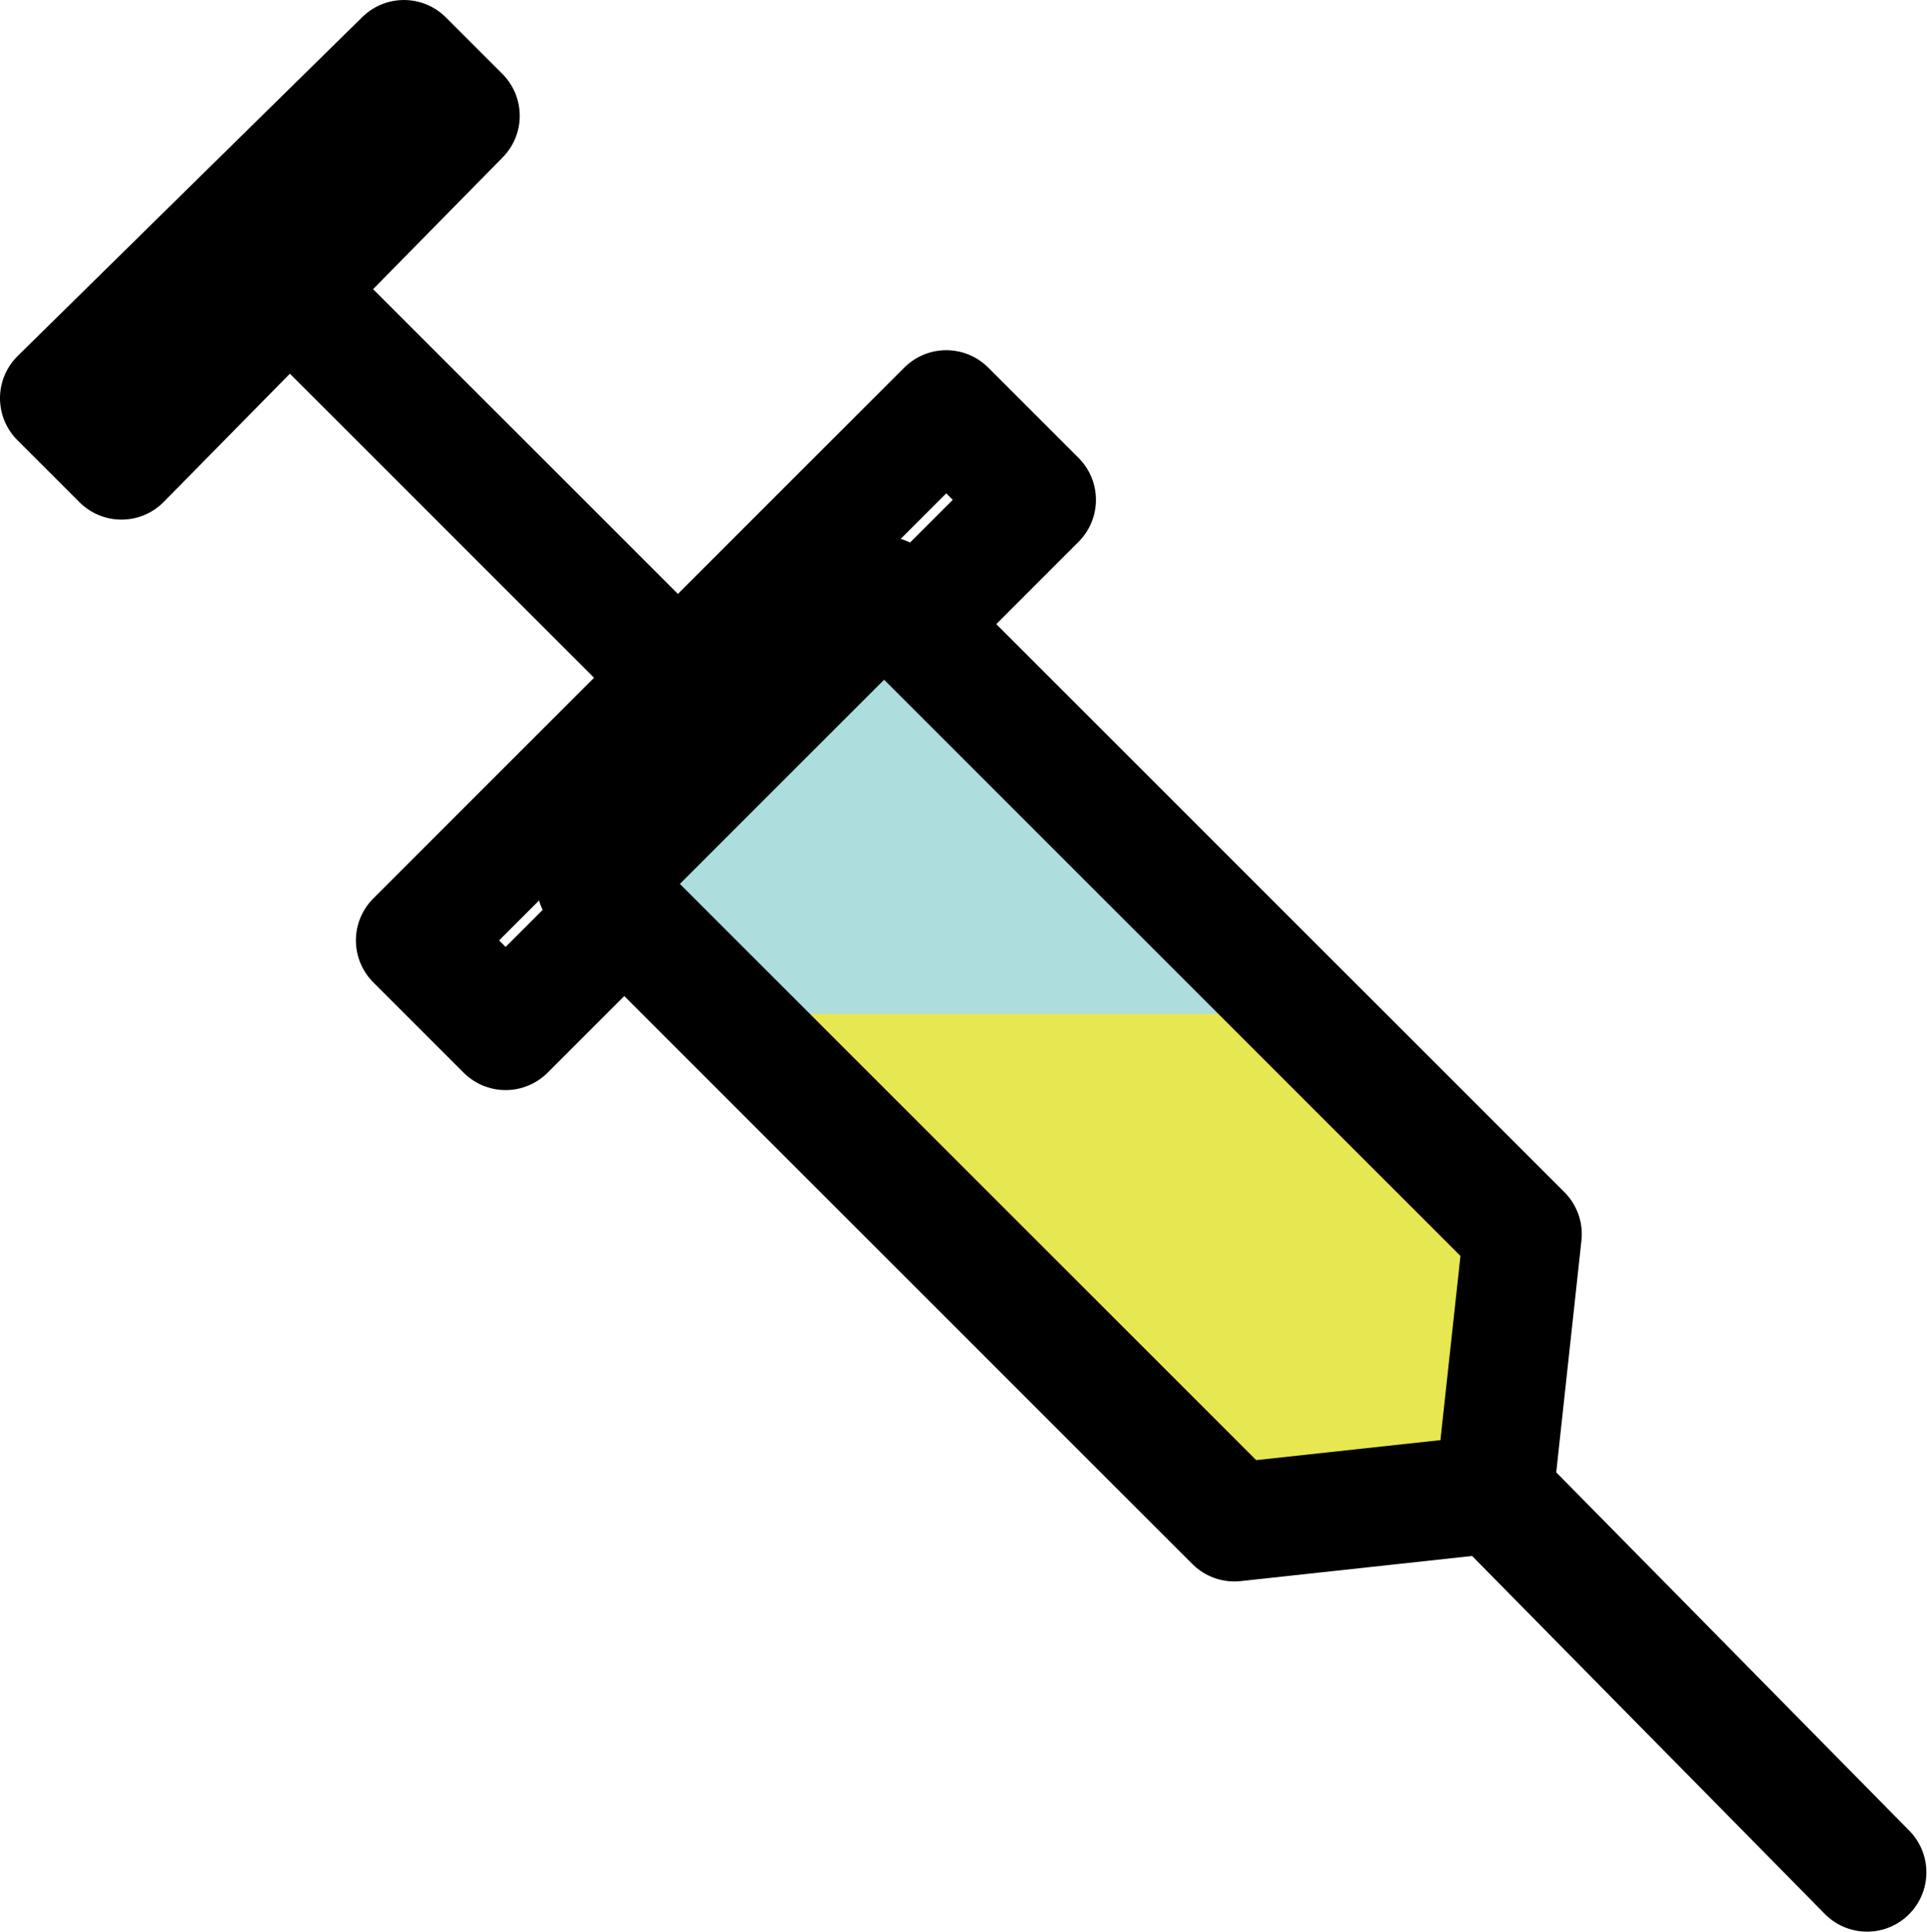 <?xml version="1.0" encoding="UTF-8" standalone="no"?>
<!-- Created with Inkscape (http://www.inkscape.org/) -->

<svg
   xmlns:dc="http://purl.org/dc/elements/1.1/"
   xmlns:cc="http://creativecommons.org/ns#"
   xmlns:rdf="http://www.w3.org/1999/02/22-rdf-syntax-ns#"
   xmlns:svg="http://www.w3.org/2000/svg"
   xmlns="http://www.w3.org/2000/svg"
   xmlns:sodipodi="http://sodipodi.sourceforge.net/DTD/sodipodi-0.dtd"
   xmlns:inkscape="http://www.inkscape.org/namespaces/inkscape"
   width="151.234mm"
   height="151.678mm"
   viewBox="0 0 151.234 151.678"
   version="1.1"
   id="svg4325"
   inkscape:version="0.92.4 (5da689c313, 2019-01-14)">
  <defs
     id="defs4319">
    <pattern
       y="0"
       x="0"
       height="6"
       width="6"
       patternUnits="userSpaceOnUse"
       id="EMFhbasepattern" />
  </defs>
  <sodipodi:namedview
     id="base"
     pagecolor="#ffffff"
     bordercolor="#666666"
     borderopacity="1.0"
     inkscape:pageopacity="0.0"
     inkscape:pageshadow="2"
     inkscape:zoom="0.35"
     inkscape:cx="295.7964"
     inkscape:cy="168.10127"
     inkscape:document-units="mm"
     inkscape:current-layer="layer1"
     showgrid="false"
     fit-margin-top="0"
     fit-margin-left="0"
     fit-margin-right="0"
     fit-margin-bottom="0"
     inkscape:window-width="1920"
     inkscape:window-height="1057"
     inkscape:window-x="-8"
     inkscape:window-y="-8"
     inkscape:window-maximized="1" />
  <g
     inkscape:label="Layer 1"
     inkscape:groupmode="layer"
     id="layer1"
     transform="translate(-27.571,-41.632)">
    <path
       id="path4330"
       d="m 144.84,158.902 29.262,29.705"
       style="fill:none;stroke:#000000;stroke-width:9.311px;stroke-linecap:round;stroke-linejoin:round;stroke-miterlimit:4;stroke-dasharray:none;stroke-opacity:1"
       inkscape:connector-curvature="0" />
    <path
       id="path4332"
       d="M 86.759,100.821 47.743,61.805"
       style="fill:none;stroke:#000000;stroke-width:9.311px;stroke-linecap:butt;stroke-linejoin:miter;stroke-miterlimit:2;stroke-dasharray:none;stroke-opacity:1"
       inkscape:connector-curvature="0" />
    <path
       id="path4334"
       d="m 101.834,73.776 7.094,7.094 -41.676,41.676 -7.094,-7.094 z"
       style="fill:none;stroke:#000000;stroke-width:9.311px;stroke-linecap:round;stroke-linejoin:round;stroke-miterlimit:10;stroke-dasharray:none;stroke-opacity:1"
       inkscape:connector-curvature="0" />
    <path
       id="path4336"
       d="m 59.271,46.288 4.434,4.434 -26.602,27.045 -4.877,-4.877 z"
       style="fill:none;stroke:#000000;stroke-width:9.311px;stroke-linecap:round;stroke-linejoin:round;stroke-miterlimit:10;stroke-dasharray:none;stroke-opacity:1"
       inkscape:connector-curvature="0" />
    <path
       id="path4338"
       d="m 96.957,88.407 50.1,50.1 -2.215,20.395 -20.395,2.215 -50.1,-50.1 z"
       style="fill:#addddc;fill-opacity:1;fill-rule:evenodd;stroke:none;stroke-width:10.466"
       inkscape:connector-curvature="0" />
    <path
       id="path4340"
       d="m 129.322,121.216 17.735,17.291 -2.215,20.395 -20.395,2.215 -39.903,-39.903 z"
       style="fill:#e7e751;fill-opacity:1;fill-rule:evenodd;stroke:none;stroke-width:10.466"
       inkscape:connector-curvature="0" />
    <path
       id="path4342"
       d="M 144.84,158.902 124.445,161.117 74.345,111.017 96.957,88.406 147.057,138.506 Z"
       style="fill:none;stroke:#000000;stroke-width:9.311px;stroke-linecap:round;stroke-linejoin:round;stroke-miterlimit:10;stroke-dasharray:none;stroke-opacity:1"
       inkscape:connector-curvature="0" />
  </g>
</svg>
